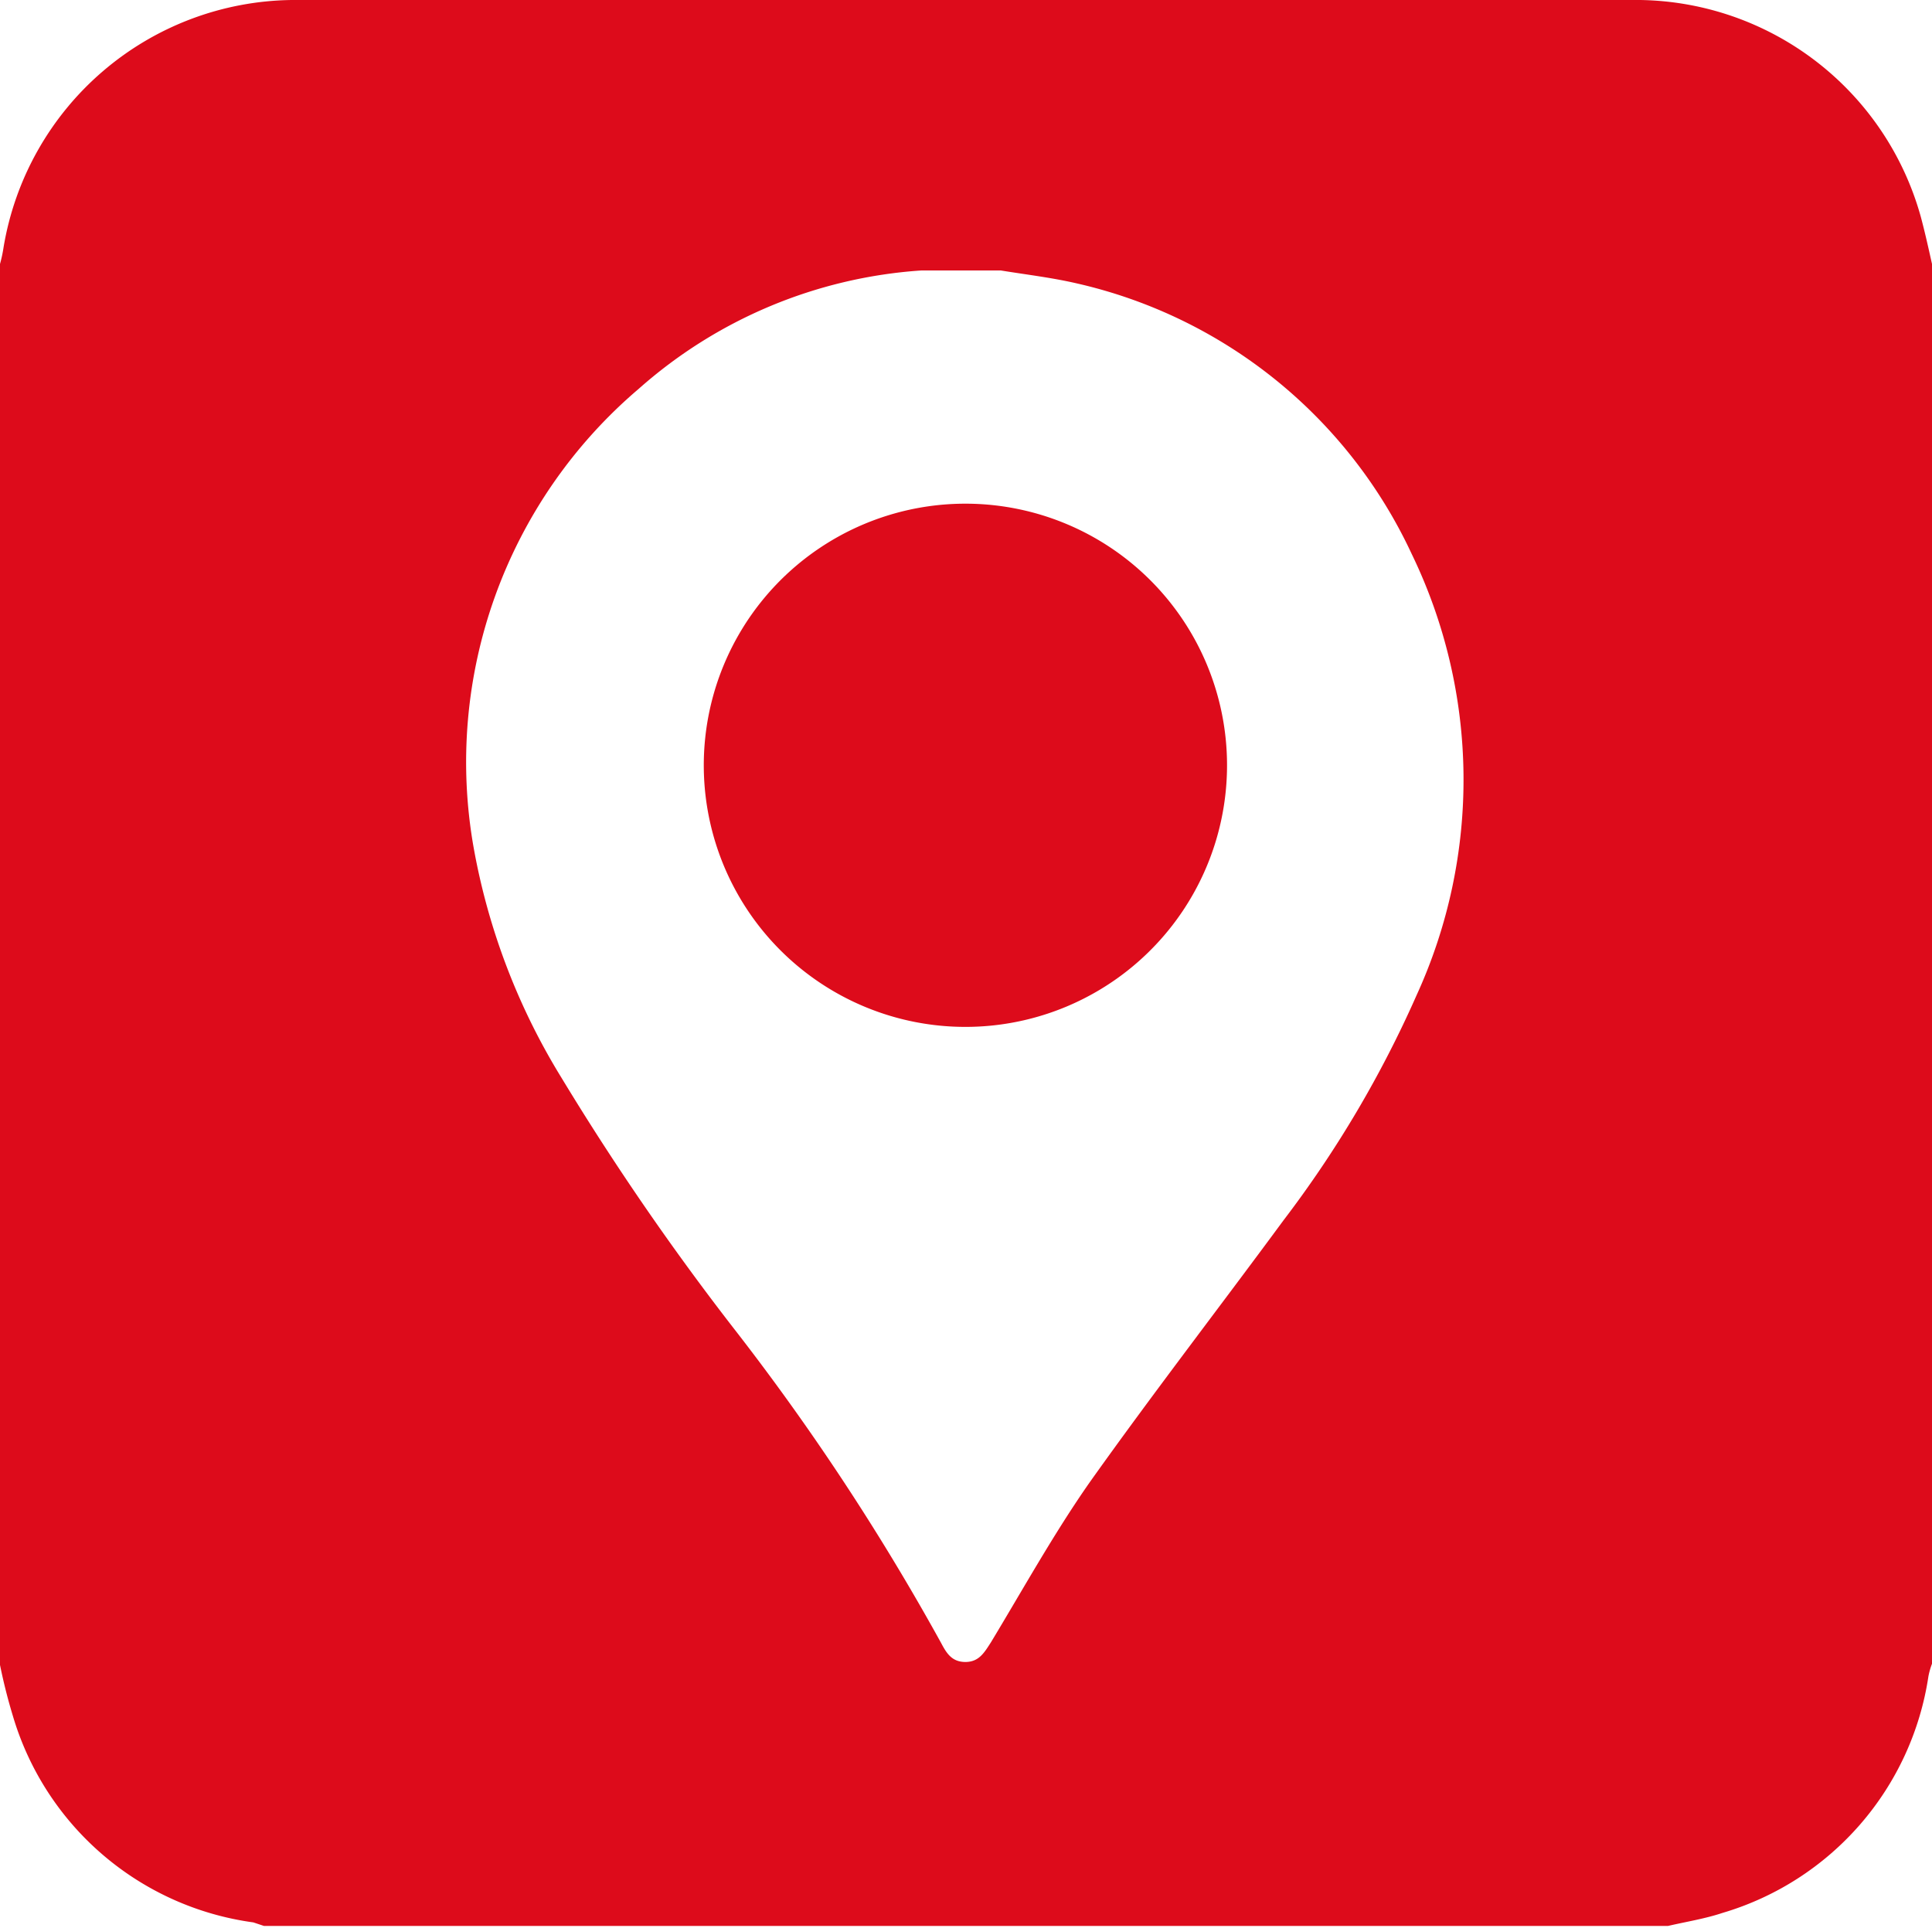 <svg id="Capa_1" data-name="Capa 1" xmlns="http://www.w3.org/2000/svg" viewBox="0 0 32.64 32.58"><defs><style>.cls-1{fill:#dd0b1b;}</style></defs><path class="cls-1" d="M16.32,8.51a4.42,4.42,0,1,0,4.41,4.41A4.42,4.42,0,0,0,16.32,8.51Z"/><path class="cls-1" d="M32.45,3.66A5,5,0,0,0,27.71,0H4.93A5,5,0,0,0,.06,4.18,2.3,2.3,0,0,1,0,4.46V28.13A9.28,9.28,0,0,0,.22,29a4.93,4.93,0,0,0,4.06,3.48l.18.06H28.18c.3-.07.62-.12.92-.22a4.93,4.93,0,0,0,3.48-4,1.29,1.29,0,0,1,.06-.21V4.46C32.58,4.19,32.52,3.92,32.45,3.66ZM23.93,16.82a18.8,18.8,0,0,1-2.24,3.79c-1.09,1.48-2.21,2.93-3.27,4.42-.61.87-1.13,1.81-1.68,2.72-.11.17-.2.33-.43.33s-.32-.15-.41-.32a40.54,40.54,0,0,0-3.53-5.35A44.8,44.8,0,0,1,9.48,18.2,11.16,11.16,0,0,1,8,14.31a8.28,8.28,0,0,1,2.79-7.74,8,8,0,0,1,4.77-2l.15,0h1.2c.43.07.86.12,1.29.22a8.26,8.26,0,0,1,5.65,4.57A8.75,8.75,0,0,1,23.93,16.82Z"/></svg>